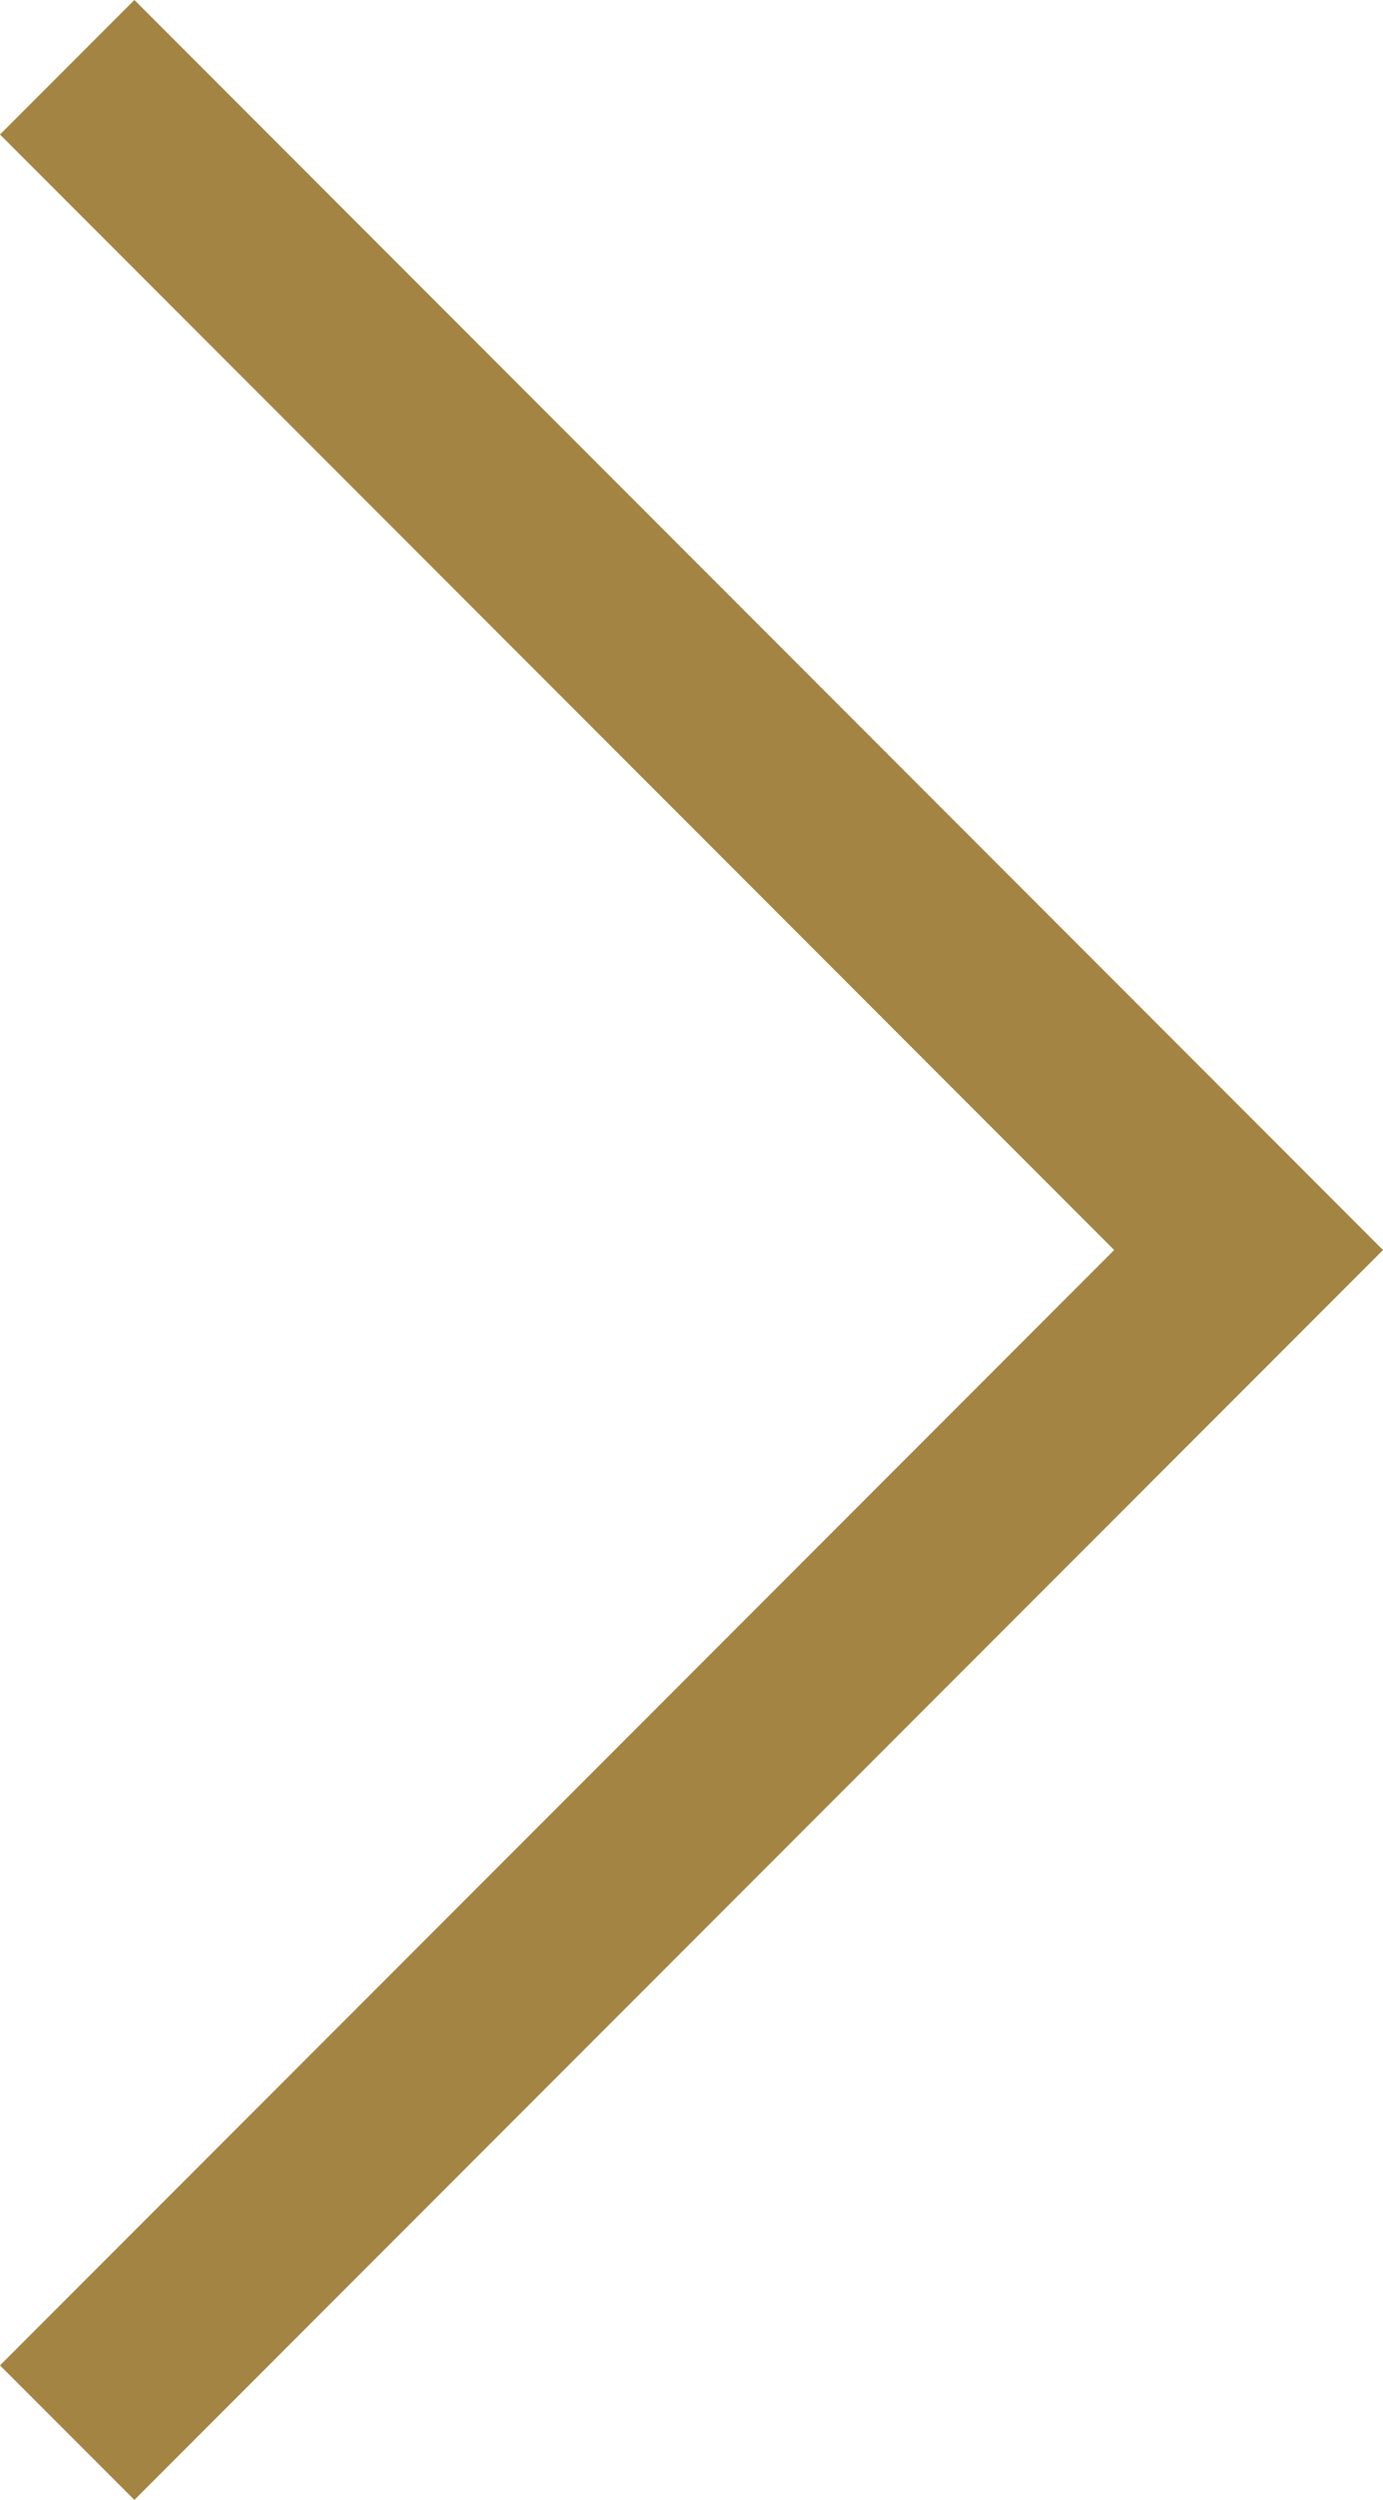 <svg xmlns="http://www.w3.org/2000/svg" width="7.275" height="13.142" viewBox="0 0 7.275 13.142"><path d="M5.861,12.788-.707,6.217,5.861-.353l.707.707L.707,6.217l5.861,5.864Z" transform="translate(6.568 12.788) rotate(180)" fill="#a38442"/></svg>